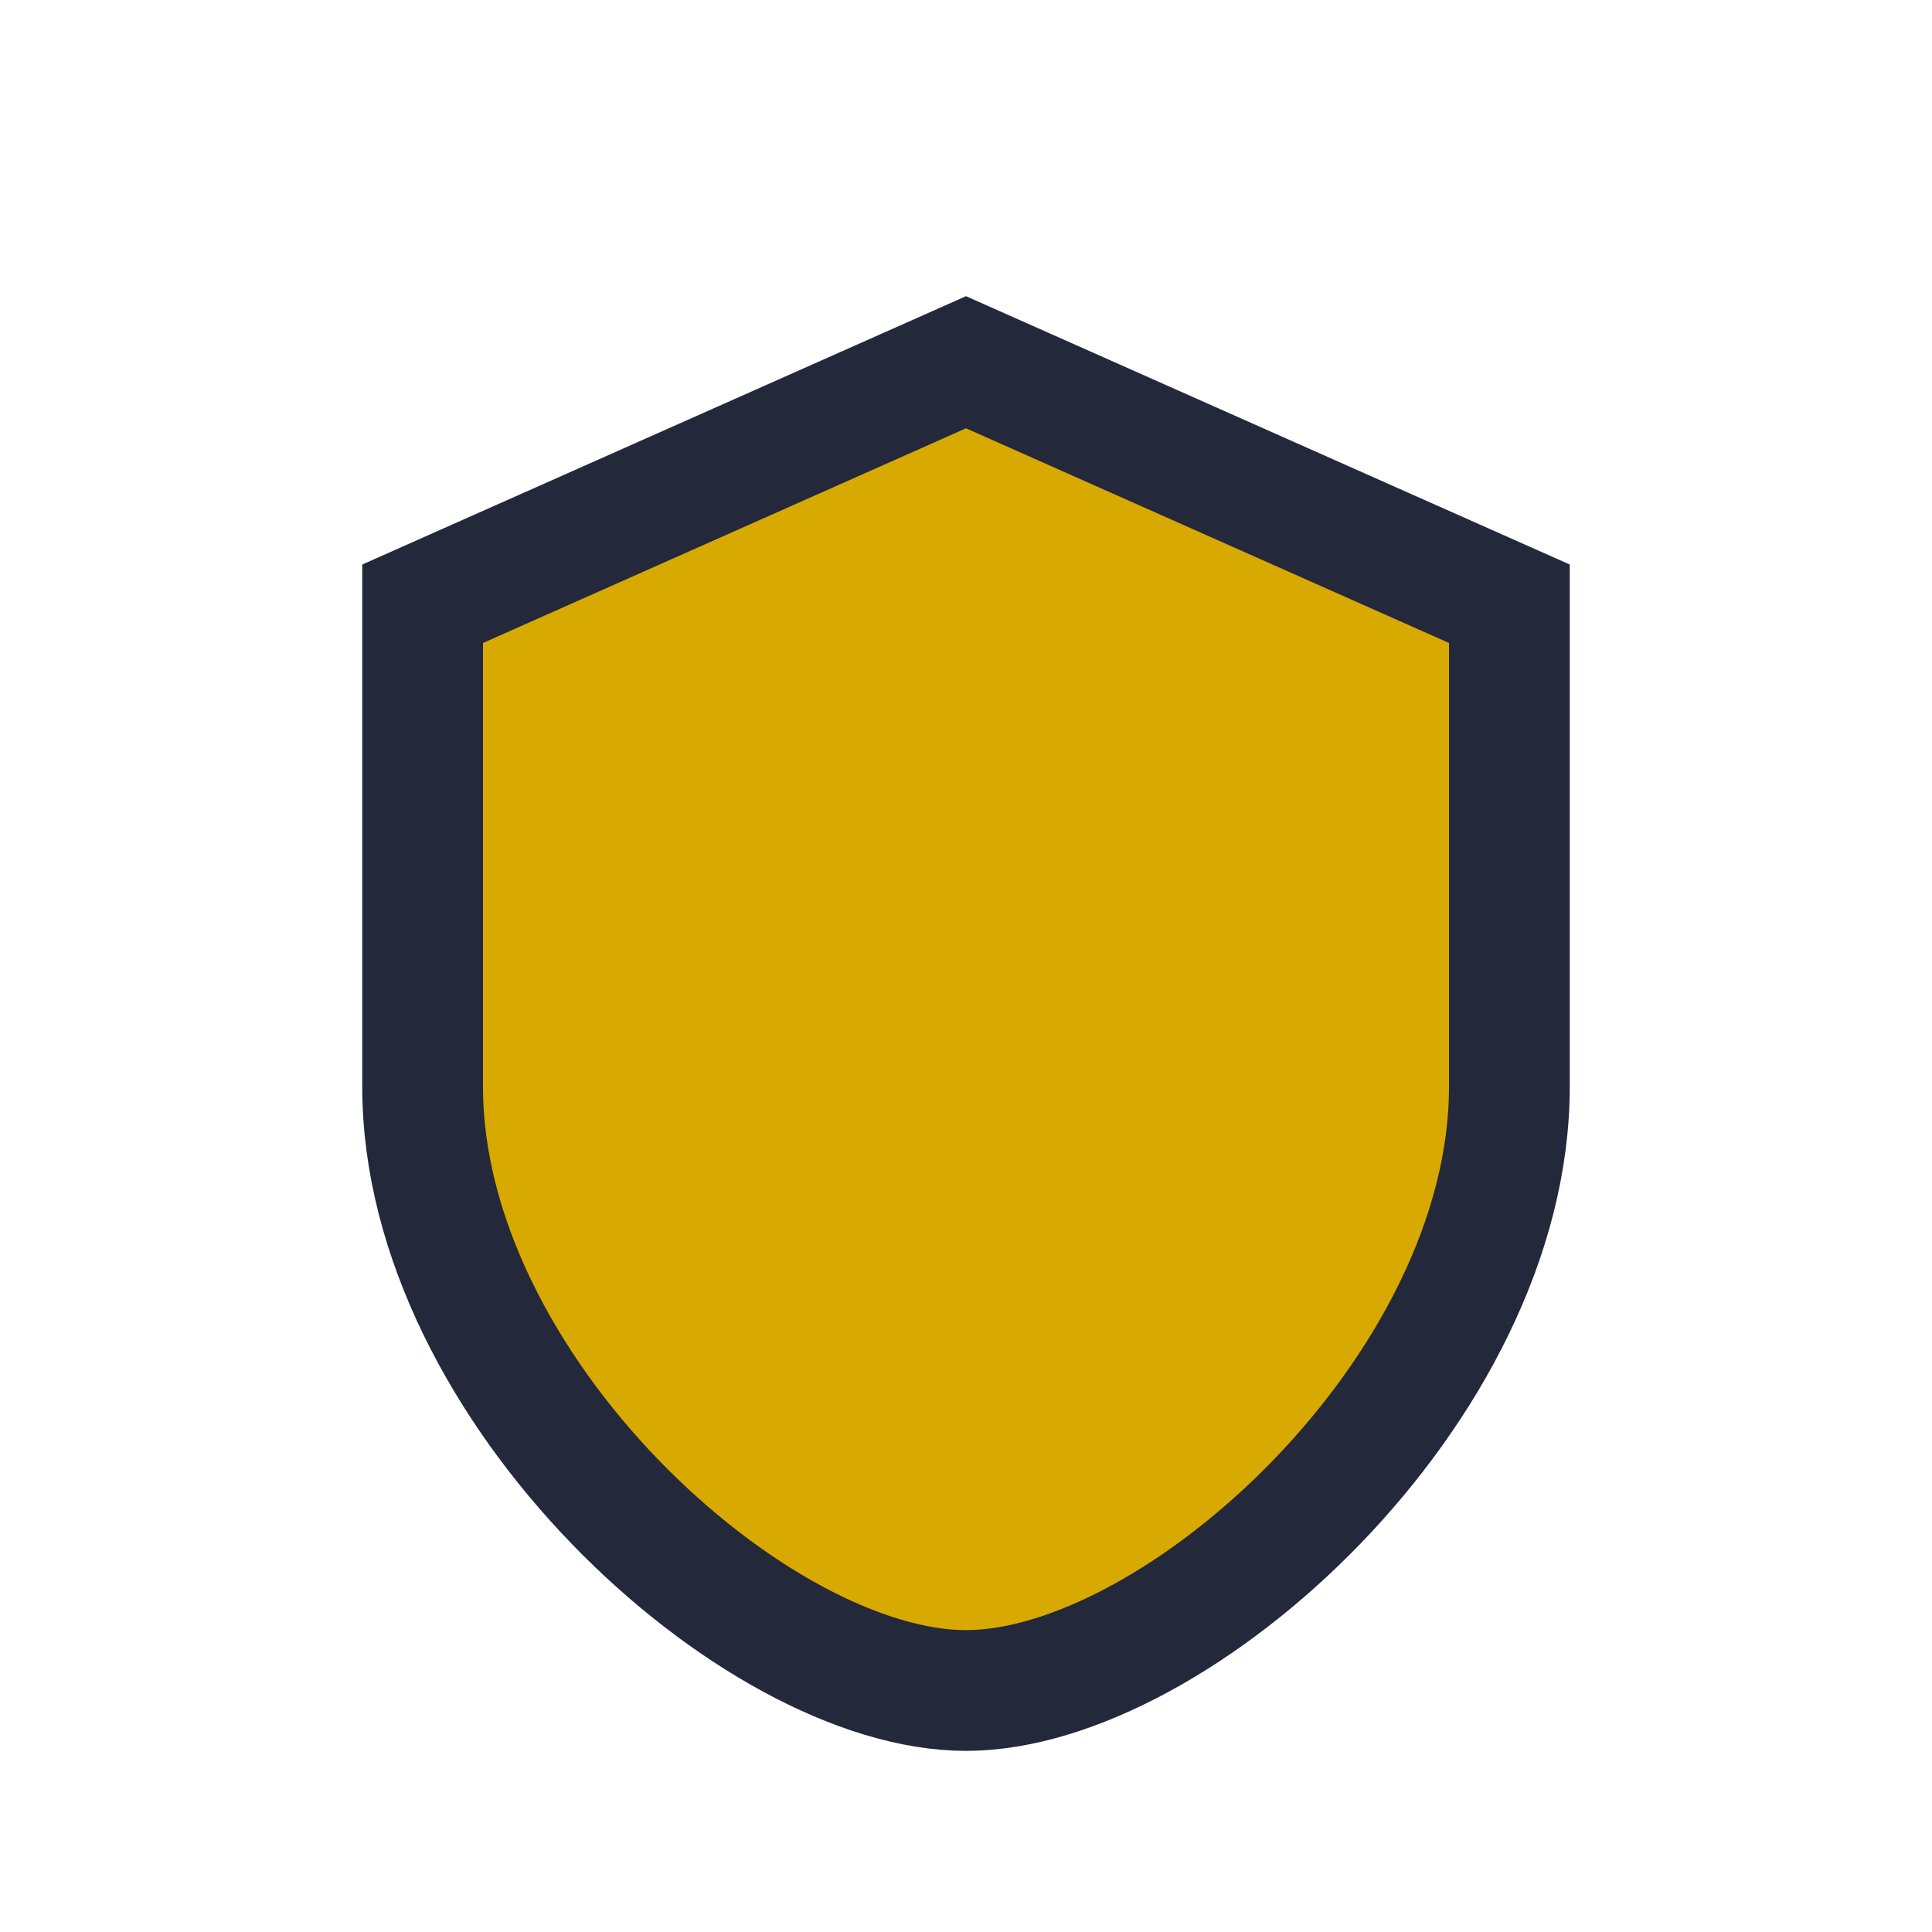 <?xml version="1.0" encoding="UTF-8"?>
<svg xmlns="http://www.w3.org/2000/svg" width="32" height="32" viewBox="0 0 32 32"><path d="M16 6l9 4v8c0 5-5.5 10-9 10S7 23 7 18V10z" fill="#D8A900" stroke="#24283B" stroke-width="2"/></svg>